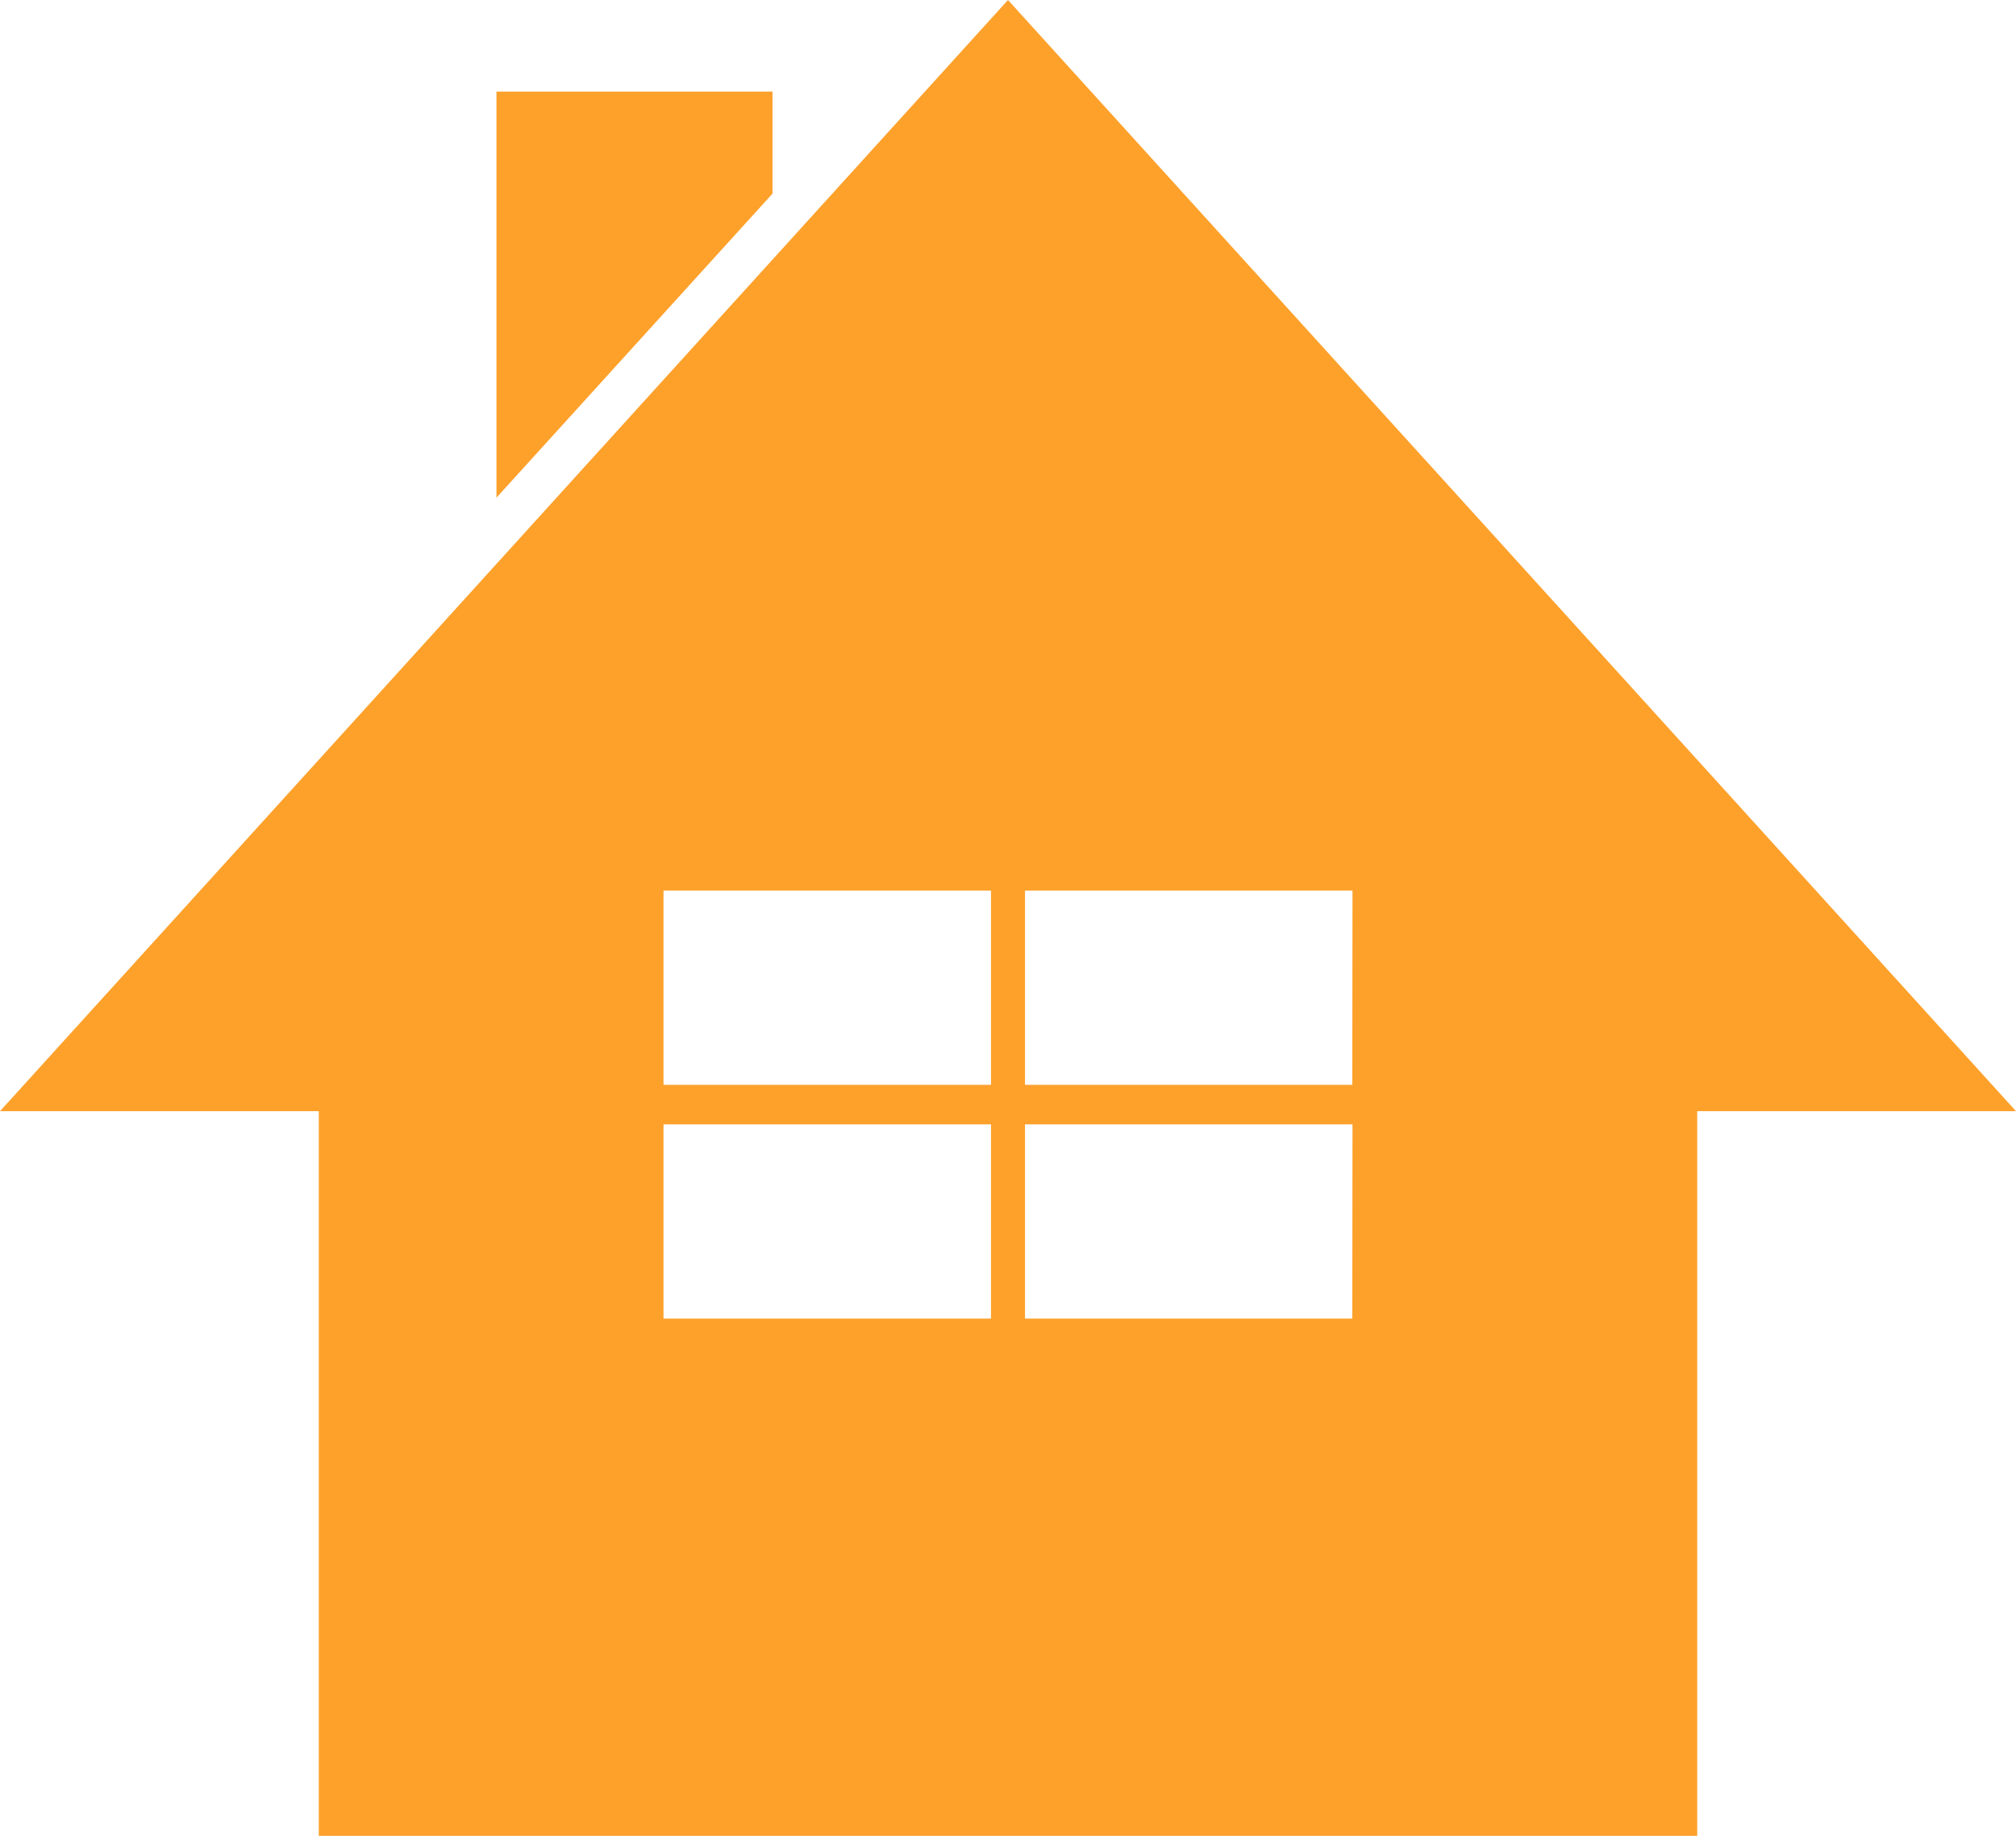 <svg xmlns="http://www.w3.org/2000/svg" viewBox="0 0 94.86 86.39"><defs><style>.cls-1{fill:#FDA12B;}</style></defs><title>Element 4</title><g id="Ebene_2" data-name="Ebene 2"><g id="Ebene_1-2" data-name="Ebene 1"><path class="cls-1" d="M47.43,0,0,52.29H15v34.1H79.86V52.29h15Zm-.8,62.05H31.22V52.91H46.63Zm0-11H31.22V41.91H46.63Zm17,11H48.23V52.91H63.64Zm0-11H48.23V41.91H63.64Z"/><polygon class="cls-1" points="36.35 9.11 36.35 4.31 23.36 4.31 23.36 23.42 36.35 9.11"/></g></g></svg>